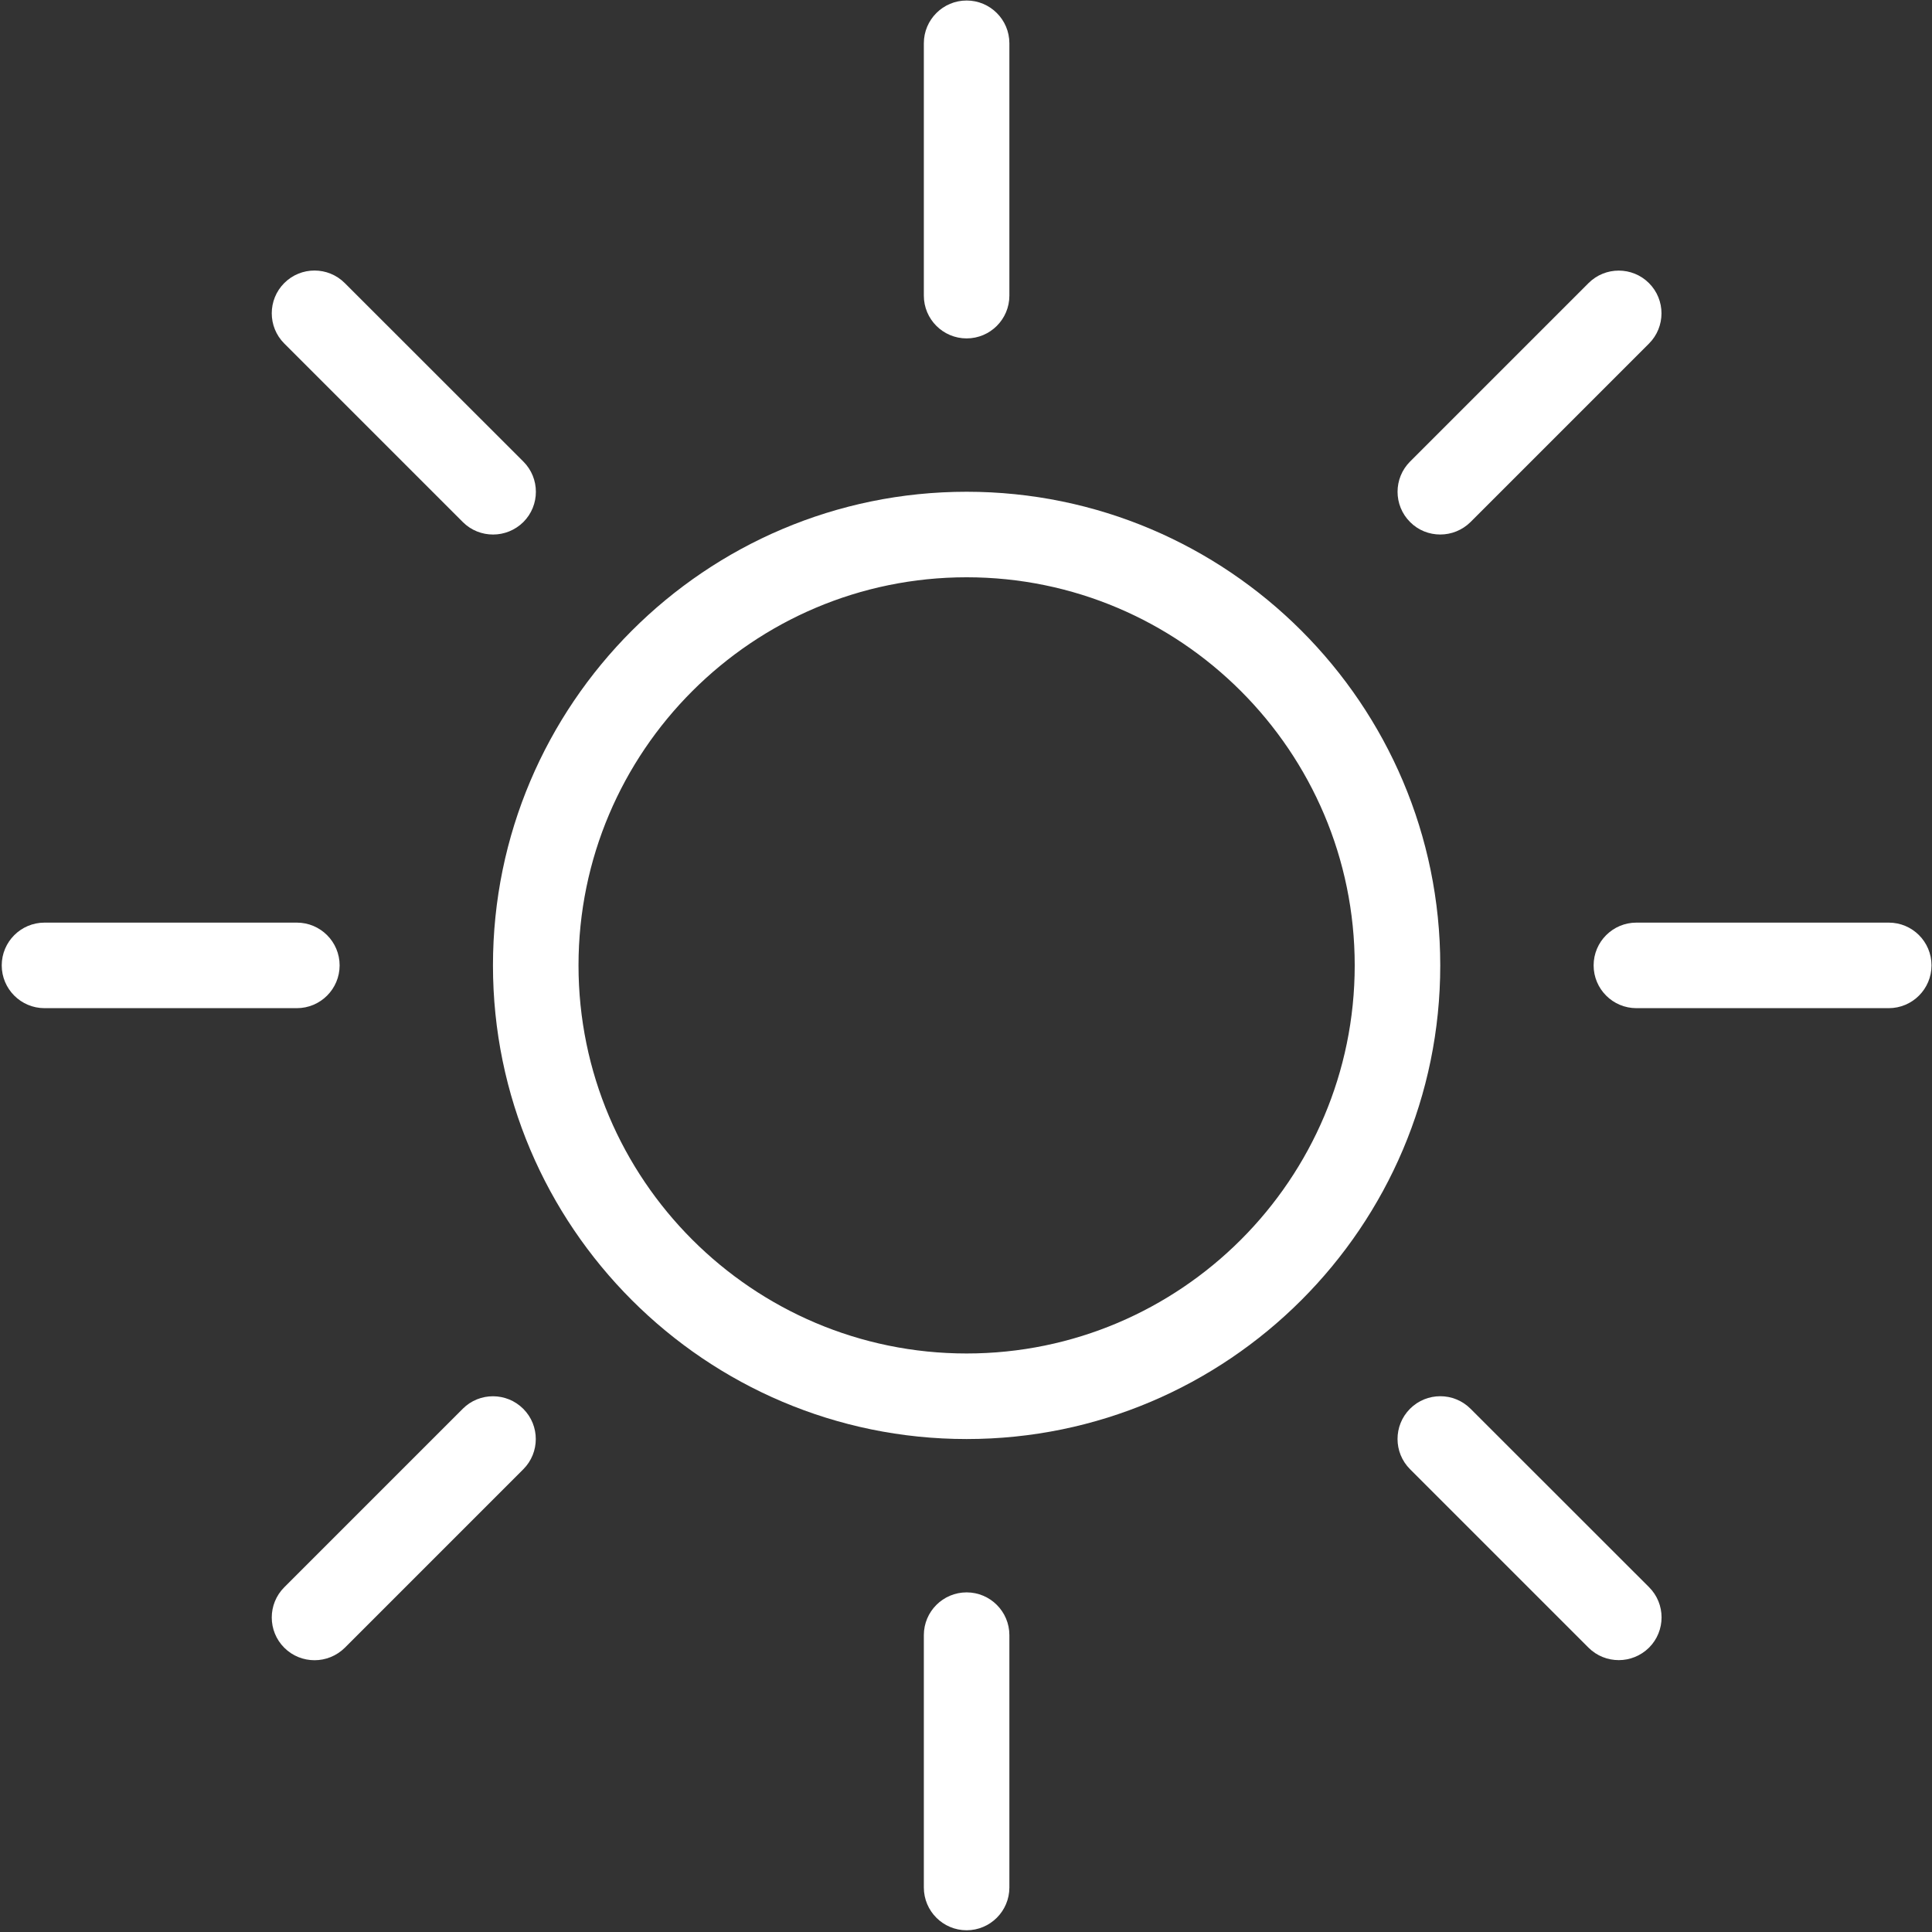 <svg width="527" height="527" viewBox="0 0 527 527" fill="none" xmlns="http://www.w3.org/2000/svg">
    <rect x="0" y="0" width="527" height="527" fill="#333333" stroke="none"/>
    <path d="M263.667 92.307C270.104 92.307 275.333 87.078 275.333 80.64V11.807C275.333 5.369 270.104 0.14 263.667 0.14C257.229 0.14 252 5.369 252 11.807V80.64C252 87.078 257.229 92.307 263.667 92.307Z" fill="white"/>
    <path d="M263.667 434.36C257.229 434.36 252 439.589 252 446.027V514.86C252 521.297 257.229 526.527 263.667 526.527C270.104 526.527 275.333 521.297 275.333 514.86V446.027C275.333 439.589 270.104 434.36 263.667 434.36Z" fill="white"/>
    <path d="M126.24 142.4C128.526 144.686 131.511 145.806 134.5 145.806C137.485 145.806 140.474 144.66 142.761 142.4C147.313 137.848 147.313 130.452 142.761 125.905L94.037 77.208C89.485 72.656 82.089 72.656 77.542 77.208C72.99 81.76 72.99 89.156 77.542 93.703L126.24 142.4Z" fill="white"/>
    <path d="M401.12 384.267C396.568 379.715 389.172 379.715 384.625 384.267C380.073 388.819 380.073 396.215 384.625 400.761L433.297 449.433C435.584 451.72 438.568 452.84 441.558 452.84C444.542 452.84 447.532 451.694 449.818 449.433C454.37 444.881 454.37 437.485 449.818 432.939L401.12 384.267Z" fill="white"/>
    <path d="M92.64 263.333C92.64 256.896 87.411 251.667 80.973 251.667H12.14C5.702 251.667 0.473 256.896 0.473 263.333C0.473 269.771 5.702 275 12.14 275H80.973C87.411 275 92.64 269.771 92.64 263.333Z" fill="white"/>
    <path d="M515.2 251.667H446.367C439.929 251.667 434.7 256.896 434.7 263.333C434.7 269.771 439.929 275 446.367 275H515.2C521.637 275 526.867 269.771 526.867 263.333C526.867 256.896 521.664 251.667 515.2 251.667Z" fill="white"/>
    <path d="M126.24 384.267L77.543 432.964C72.99 437.516 72.99 444.912 77.543 449.459C79.829 451.745 82.813 452.865 85.803 452.865C88.787 452.865 91.777 451.719 94.064 449.459L142.735 400.787C147.288 396.235 147.288 388.839 142.735 384.292C138.189 379.74 130.788 379.714 126.241 384.266L126.24 384.267Z" fill="white"/>
    <path d="M392.867 145.8C395.851 145.8 398.841 144.654 401.127 142.394L449.799 93.722C454.351 89.17 454.351 81.774 449.799 77.227C445.247 72.675 437.851 72.675 433.304 77.227L384.632 125.899C380.08 130.451 380.08 137.847 384.632 142.394C386.893 144.68 389.877 145.8 392.867 145.8H392.867Z" fill="white"/>
    <path d="M263.667 392.533C192.432 392.533 134.469 334.575 134.469 263.336C134.469 192.101 192.428 134.139 263.667 134.139C334.901 134.139 392.864 192.097 392.864 263.336C392.864 334.571 334.9 392.533 263.667 392.533ZM263.667 157.467C205.312 157.467 157.803 204.951 157.803 263.331C157.803 321.711 205.287 369.195 263.667 369.195C322.047 369.195 369.531 321.711 369.531 263.331C369.531 204.976 322.047 157.467 263.667 157.467V157.467Z" fill="white"/>
</svg>
